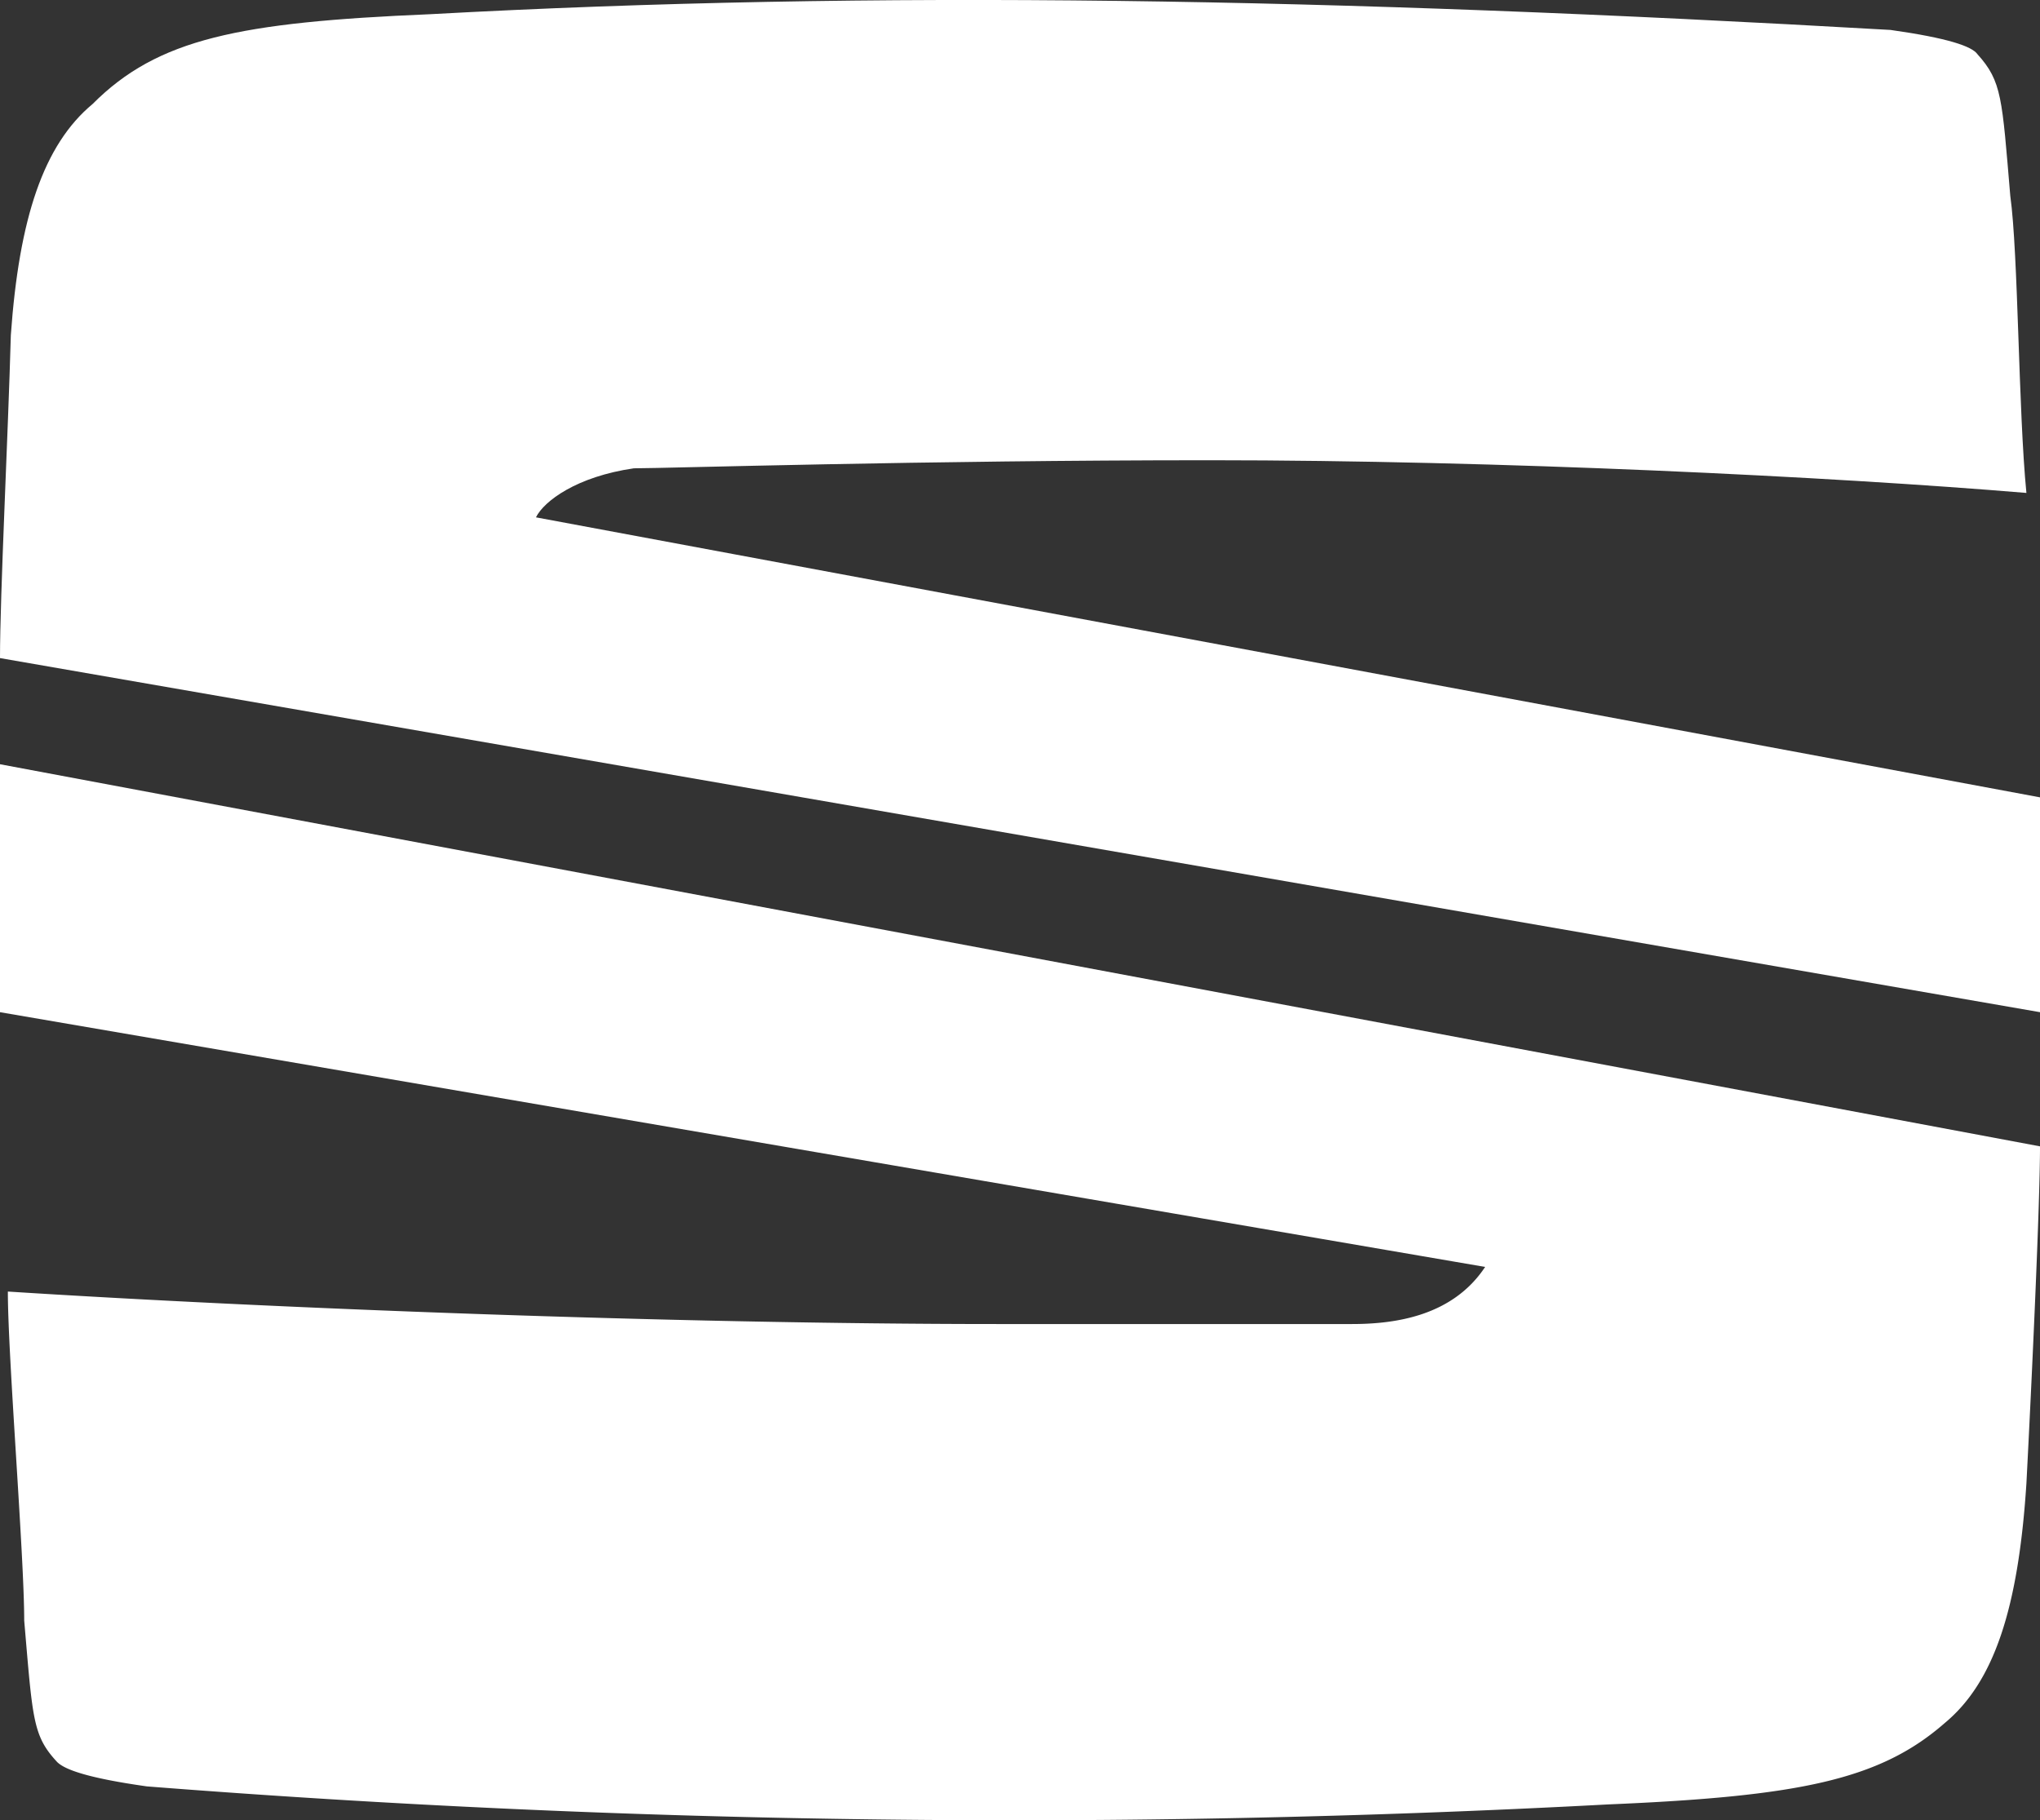 <?xml version="1.0" encoding="UTF-8"?> <svg xmlns="http://www.w3.org/2000/svg" width="96.07" height="85.75" viewBox="0 0 96.07 85.75"><rect x="0" y="0" width="96.07" height="85.75" fill="#333333" stroke="none"/><defs><style>.cls-1{fill:#fff;}</style></defs><g id="Layer_2" data-name="Layer 2"><g id="Layer_1-2" data-name="Layer 1"><path class="cls-1" d="M96.07,54,0,36V47.68l69.94,12c-1.53,2.31-4.22,2.69-6.27,2.69H47c-15.5,0-34.58-.76-46.63-1.53,0,3.07.77,12.42.77,15.5C1.54,81,1.54,81.76,2.69,83c.38.38,1.54.77,4.23,1.15A523.39,523.39,0,0,0,75.71,85c9-.38,12.81-1.15,15.88-3.84,2.31-1.92,3.46-5.38,3.84-11.28.26-5,.64-13.19.64-15.88"></path><path class="cls-1" d="M0,31,96.07,47.68V37.56L25.24,24.37c.38-.77,1.92-1.92,4.61-2.31,1.53,0,13.58-.38,27.15-.38s29.21.77,38.43,1.54c-.38-3.85-.38-11.28-.76-14-.39-4.61-.39-5.38-1.54-6.66-.26-.38-1.41-.77-4.1-1.15C62.64-.1,41.25-.48,20.24.67c-9,.38-12.81,1.15-15.88,4.23C2.05,6.82.9,10.28.51,15.79.38,20.53,0,28,0,31"></path></g></g></svg> 